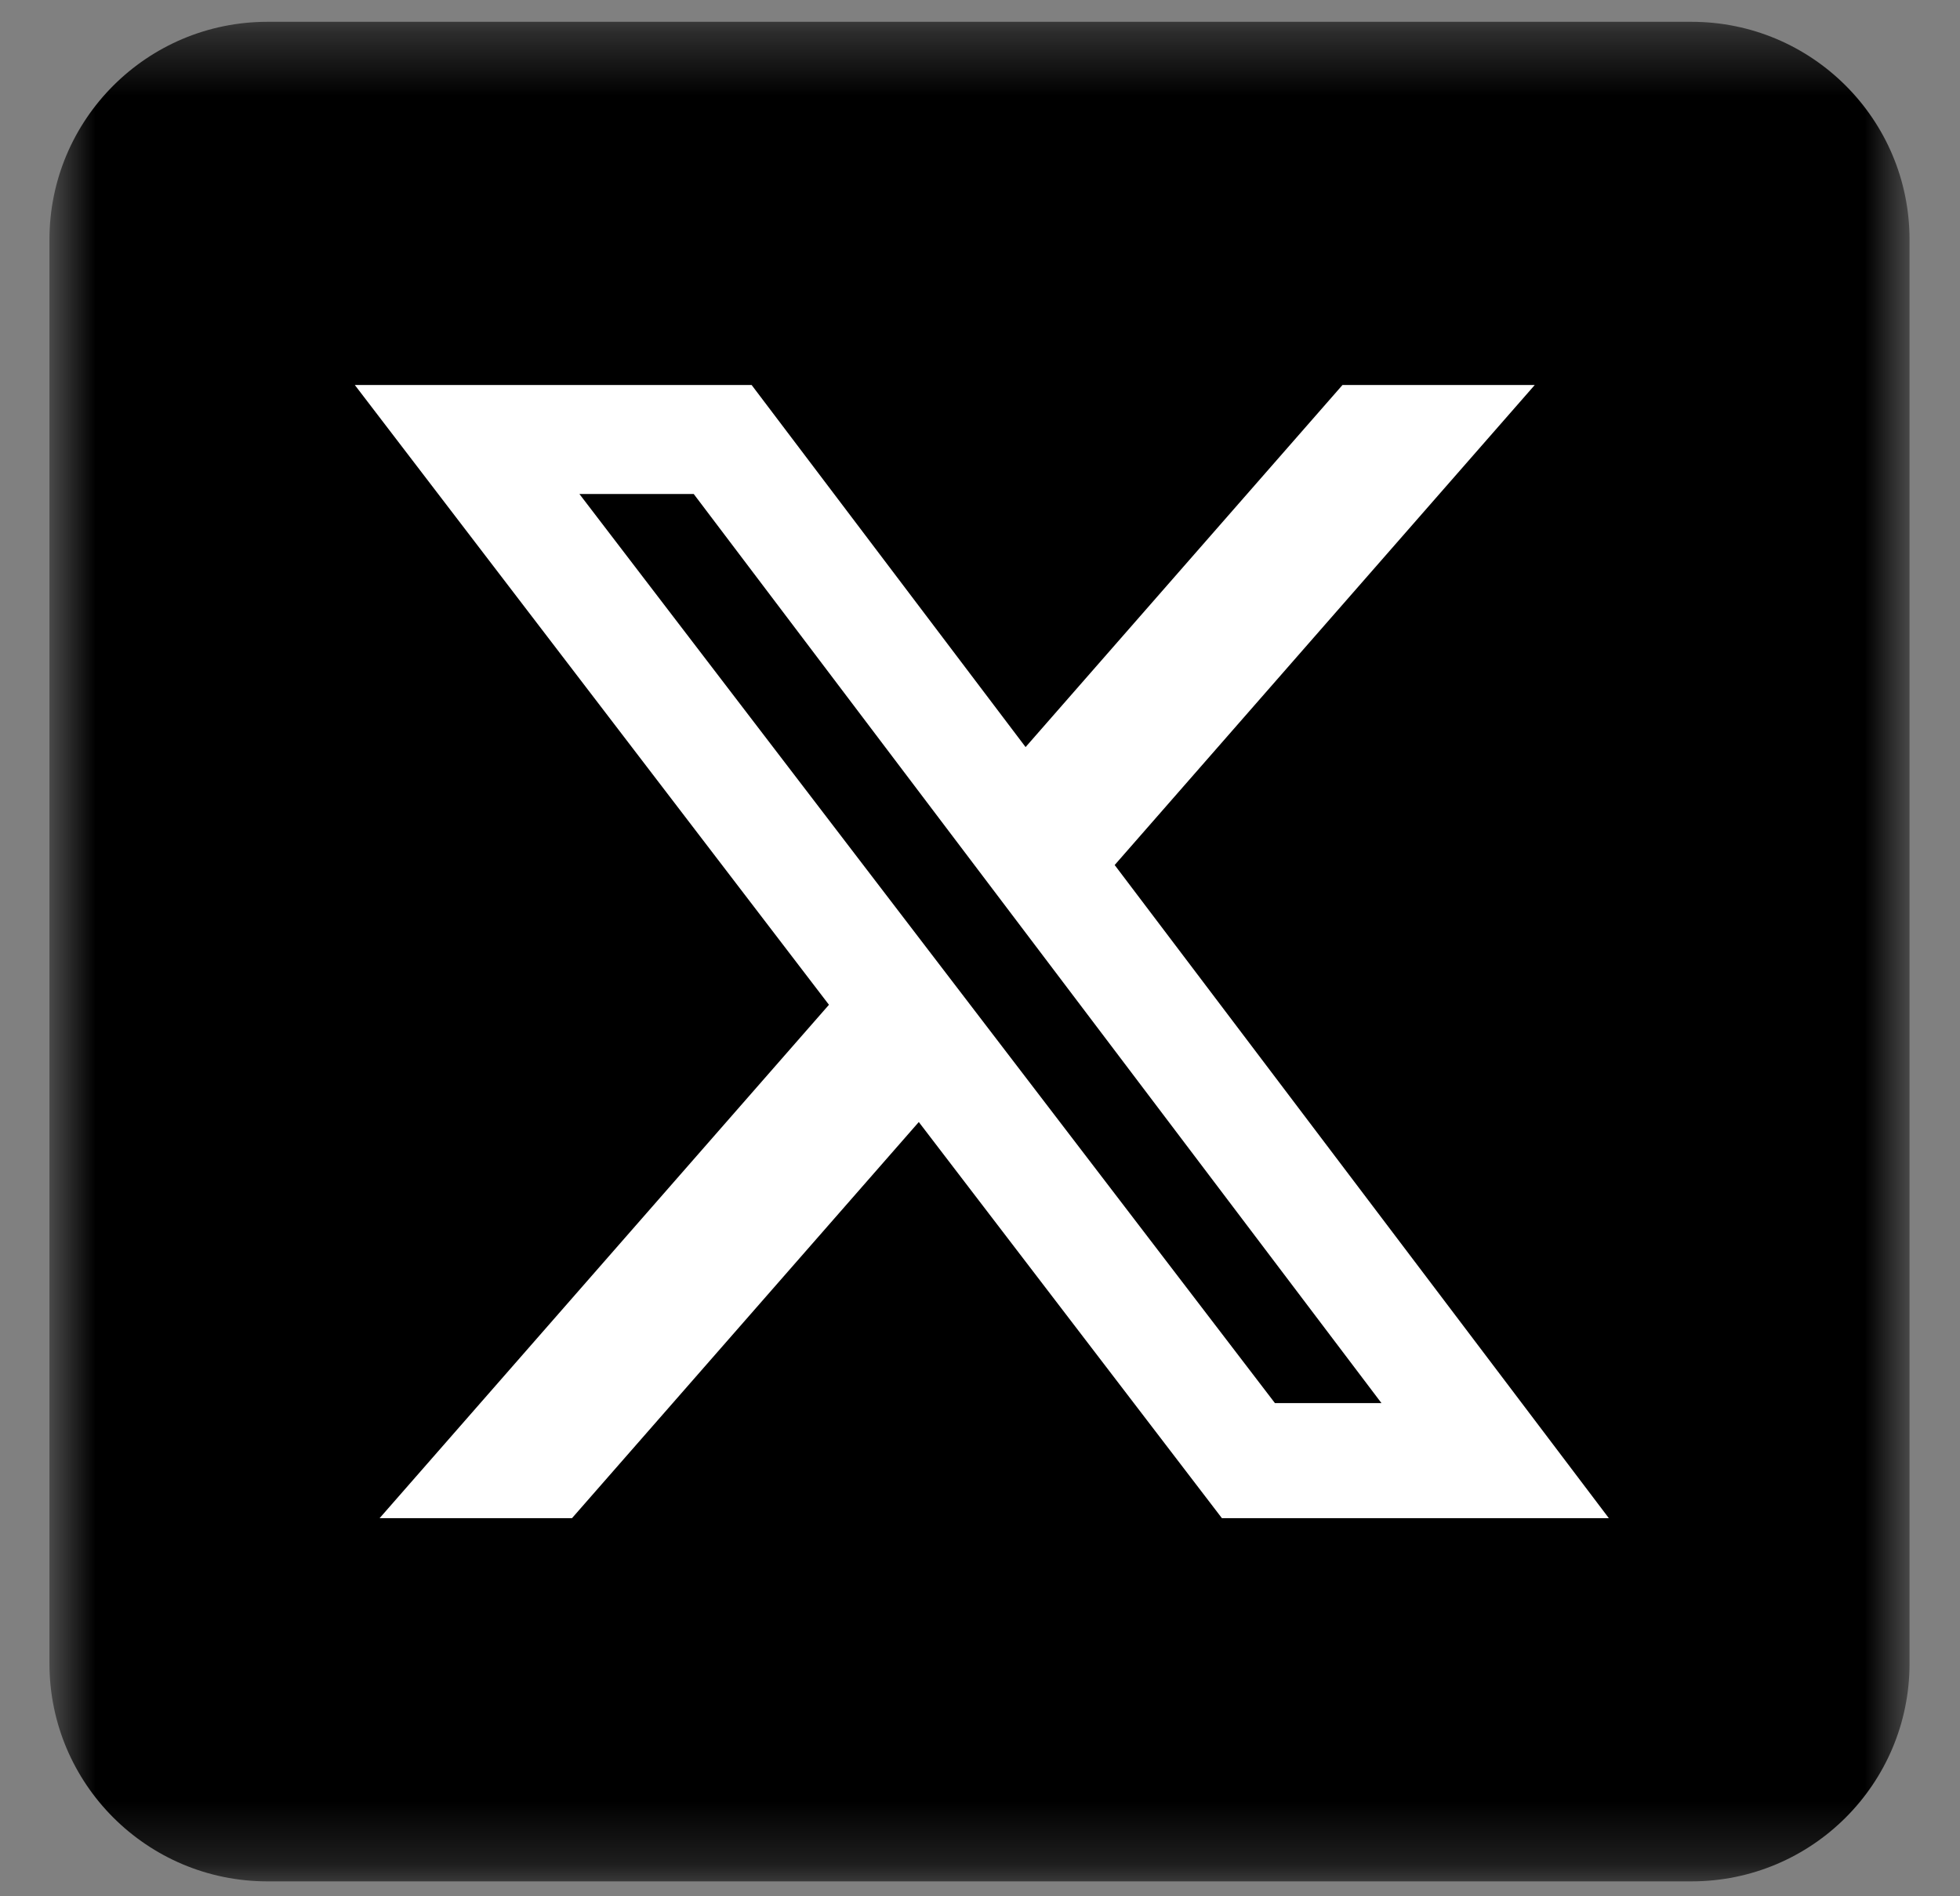 <svg width="31" height="30" viewBox="0 0 31 30" fill="none" xmlns="http://www.w3.org/2000/svg">
<rect x="0" y="0" width="31" height="30" fill="#808080" stroke="none"/>
<mask id="mask0_26_1547" style="mask-type:luminance" maskUnits="userSpaceOnUse" x="0" y="0" width="31" height="30">
<path d="M30.202 0.345H0.782V29.764H30.202V0.345Z" fill="white"/>
</mask>
<g mask="url(#mask0_26_1547)">
<path d="M26.754 0.345H4.23C2.326 0.345 0.782 1.888 0.782 3.792V26.317C0.782 28.221 2.326 29.764 4.23 29.764H26.754C28.658 29.764 30.202 28.221 30.202 26.317V3.792C30.202 1.888 28.658 0.345 26.754 0.345Z" fill="black"/>
<path d="M21.233 6.091H24.274L17.63 13.685L25.446 24.018H19.326L14.532 17.751L9.047 24.018H6.004L13.111 15.896L5.612 6.091H11.888L16.221 11.819L21.233 6.091ZM20.165 22.198H21.85L10.972 7.815H9.164L20.165 22.198Z" fill="white"/>
</g>
</svg>
